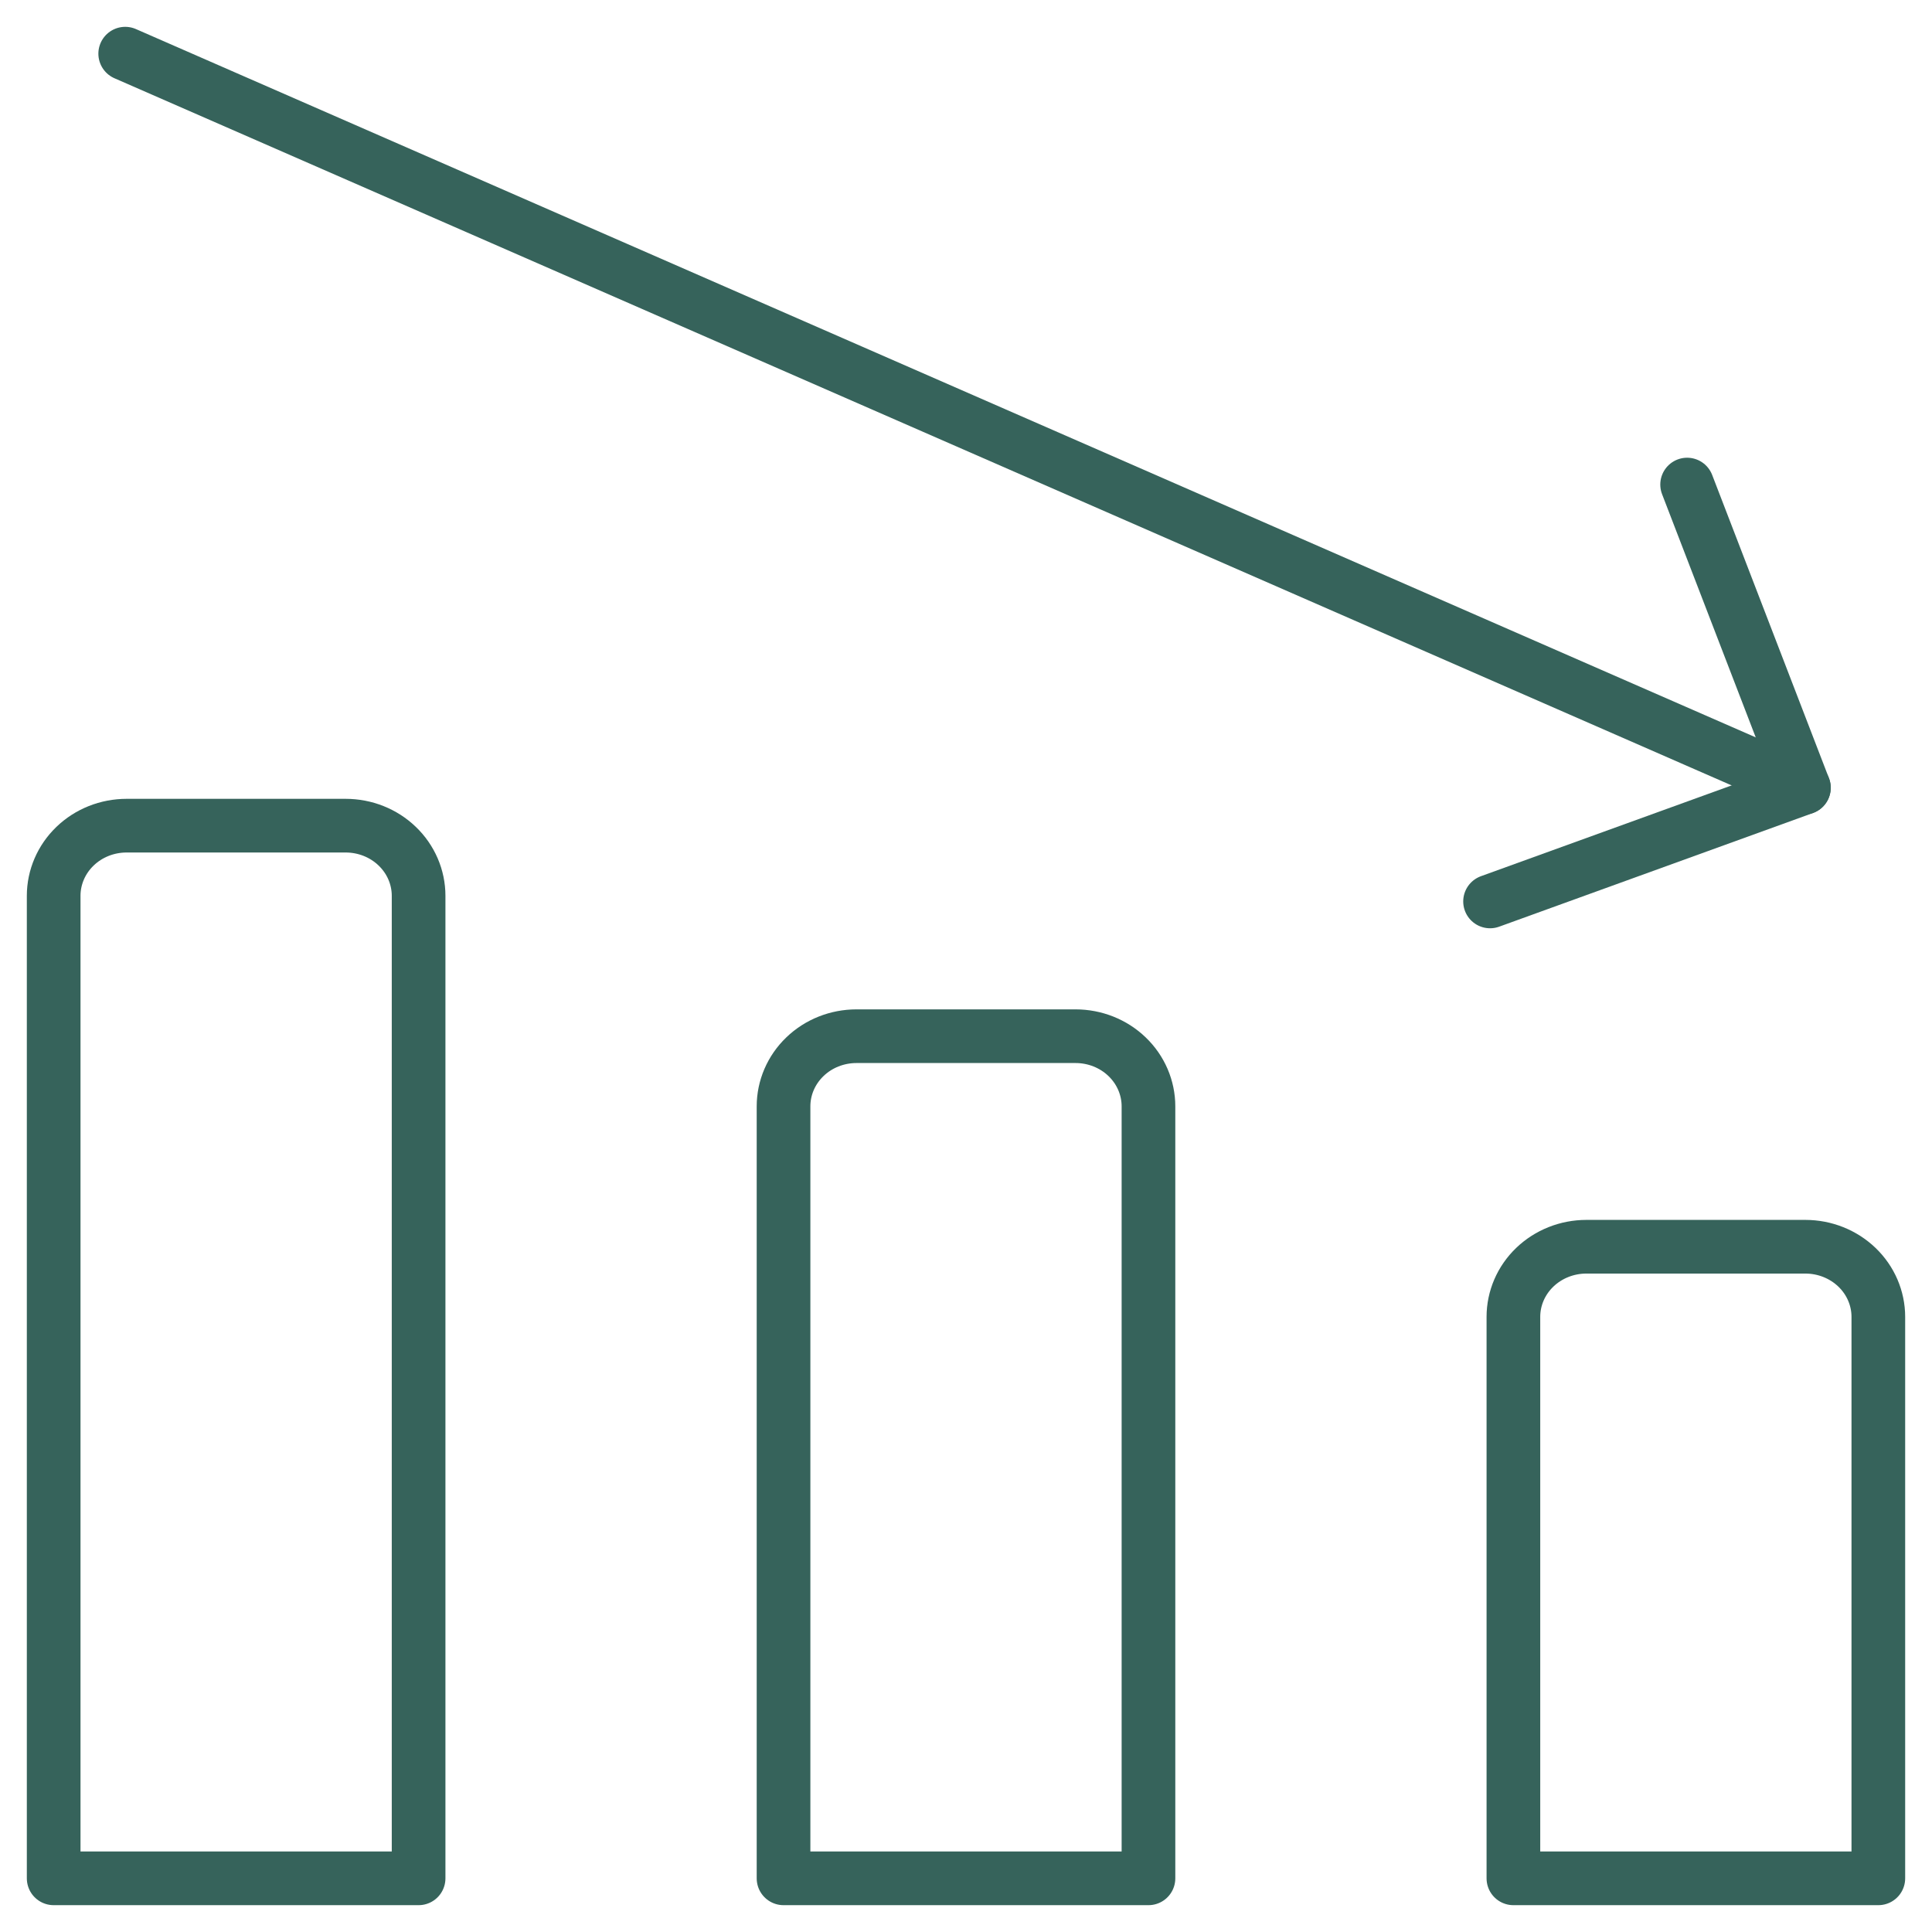 <svg width="36" height="36" viewBox="0 0 36 36" fill="none"
  xmlns="http://www.w3.org/2000/svg">
  <path d="M2.333 1L33.613 14.678" stroke="#36635B" stroke-linecap="round" stroke-linejoin="round" />
  <path d="M27.765 16.797L33.613 14.679L31.437 9.029" stroke="#36635B" stroke-linecap="round"
    stroke-linejoin="round" />
  <path
    d="M2.36 15.385H6.44C6.801 15.385 7.147 15.522 7.402 15.768C7.657 16.013 7.8 16.346 7.8 16.692V35H1V16.692C1 16.346 1.143 16.013 1.398 15.768C1.653 15.522 1.999 15.385 2.36 15.385Z"
    stroke="#36635B" stroke-linecap="round" stroke-linejoin="round" />
  <path
    d="M15.96 19.308H20.04C20.401 19.308 20.747 19.445 21.002 19.691C21.257 19.936 21.4 20.269 21.4 20.615V35H14.6V20.615C14.6 20.269 14.743 19.936 14.998 19.691C15.253 19.445 15.599 19.308 15.96 19.308Z"
    stroke="#36635B" stroke-linecap="round" stroke-linejoin="round" />
  <path
    d="M29.56 23.231H33.64C34.001 23.231 34.347 23.369 34.602 23.614C34.857 23.859 35 24.192 35 24.538V35H28.2V24.538C28.2 24.192 28.343 23.859 28.598 23.614C28.853 23.369 29.199 23.231 29.56 23.231Z"
    stroke="#36635B" stroke-linecap="round" stroke-linejoin="round" />
</svg>